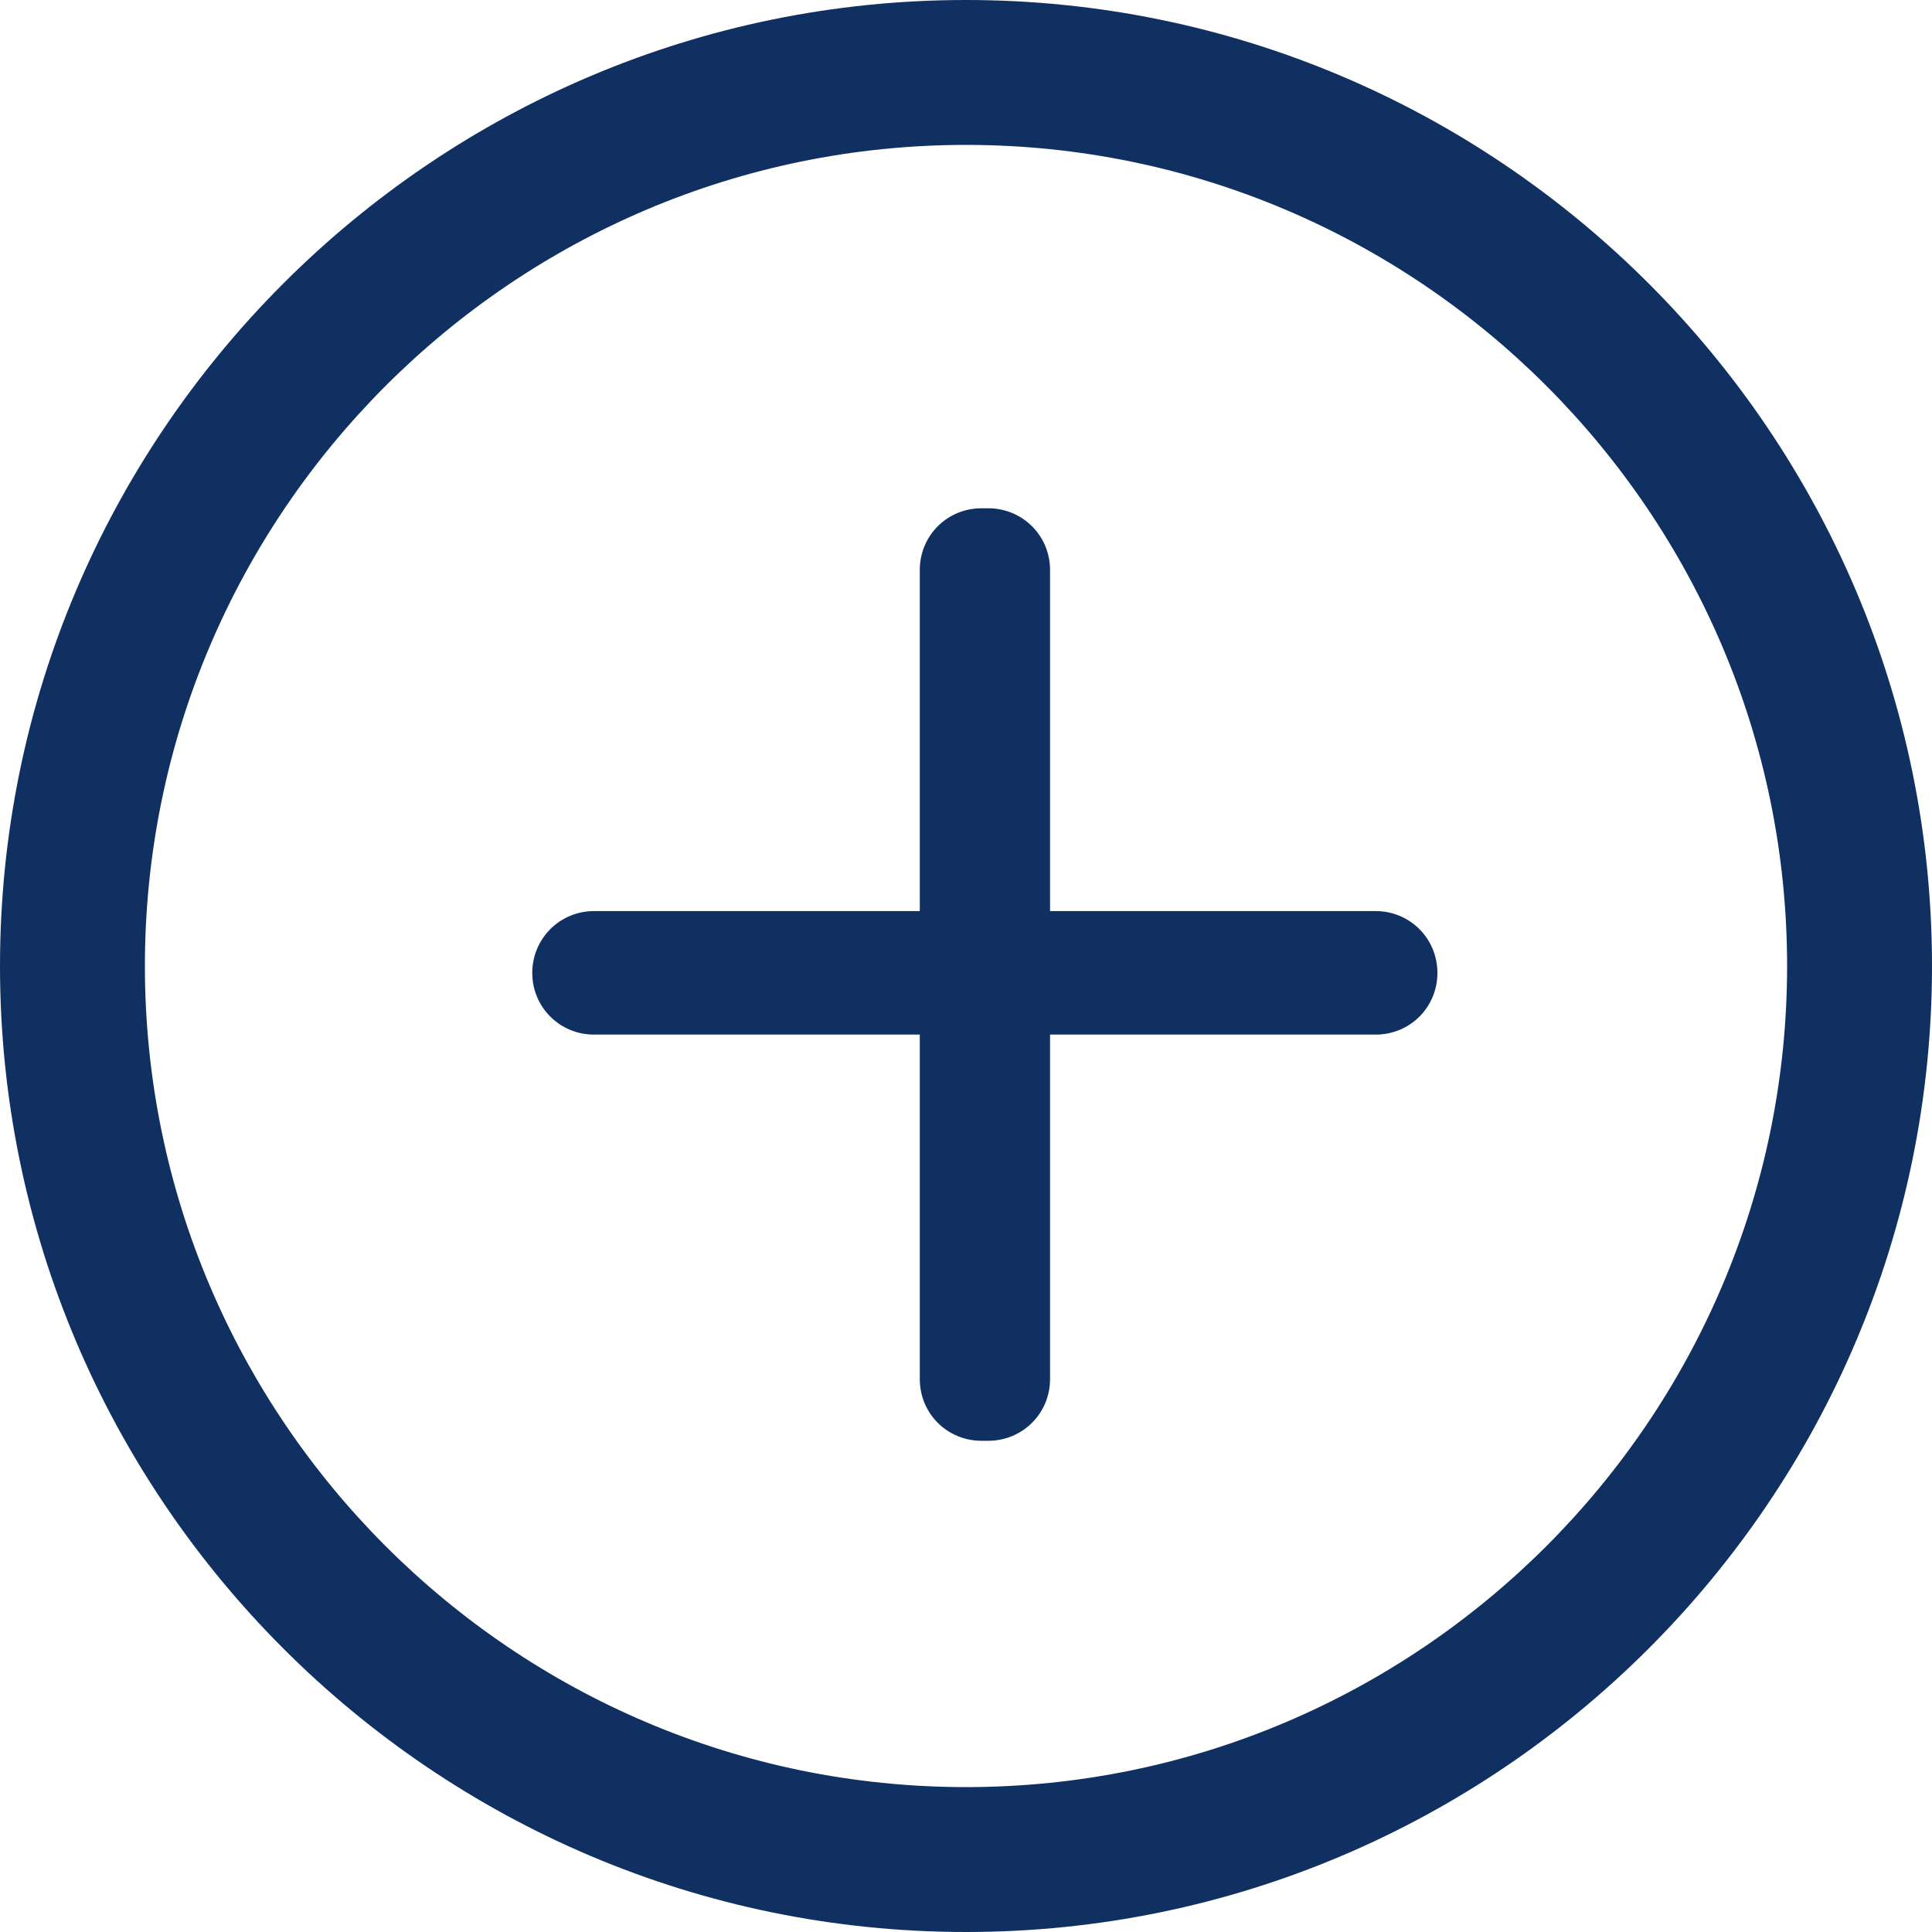 <svg width="12" height="12" viewBox="0 0 12 12" fill="none" xmlns="http://www.w3.org/2000/svg">
<g clip-path="url(#clip0_1523_1775)">
<path fill-rule="evenodd" clip-rule="evenodd" d="M6 0.9C3.189 0.9 0.9 3.189 0.9 6C0.9 8.811 3.189 11.1 6 11.1C8.811 11.1 11.1 8.811 11.1 6C11.1 3.189 8.811 0.9 6 0.9ZM6 12C2.694 12 0 9.306 0 6C0 2.694 2.694 0 6 0C9.306 0 12 2.694 12 6C12 9.306 9.306 12 6 12Z" fill="#0F3061"/>
<path d="M8.545 5.659H6.522V3.54C6.522 3.327 6.351 3.157 6.138 3.157H6.096C5.883 3.157 5.713 3.327 5.713 3.54V5.659H3.689C3.477 5.659 3.306 5.83 3.306 6.043C3.306 6.256 3.477 6.426 3.689 6.426H5.713V8.566C5.713 8.779 5.883 8.949 6.096 8.949H6.138C6.351 8.949 6.522 8.779 6.522 8.566V6.426H8.545C8.758 6.426 8.928 6.256 8.928 6.043C8.928 5.83 8.758 5.659 8.545 5.659Z" fill="#0F3061"/>
</g>
<defs>
<clipPath id="clip0_1523_1775">
<rect width="12" height="12" fill="white"/>
</clipPath>
</defs>
</svg>
